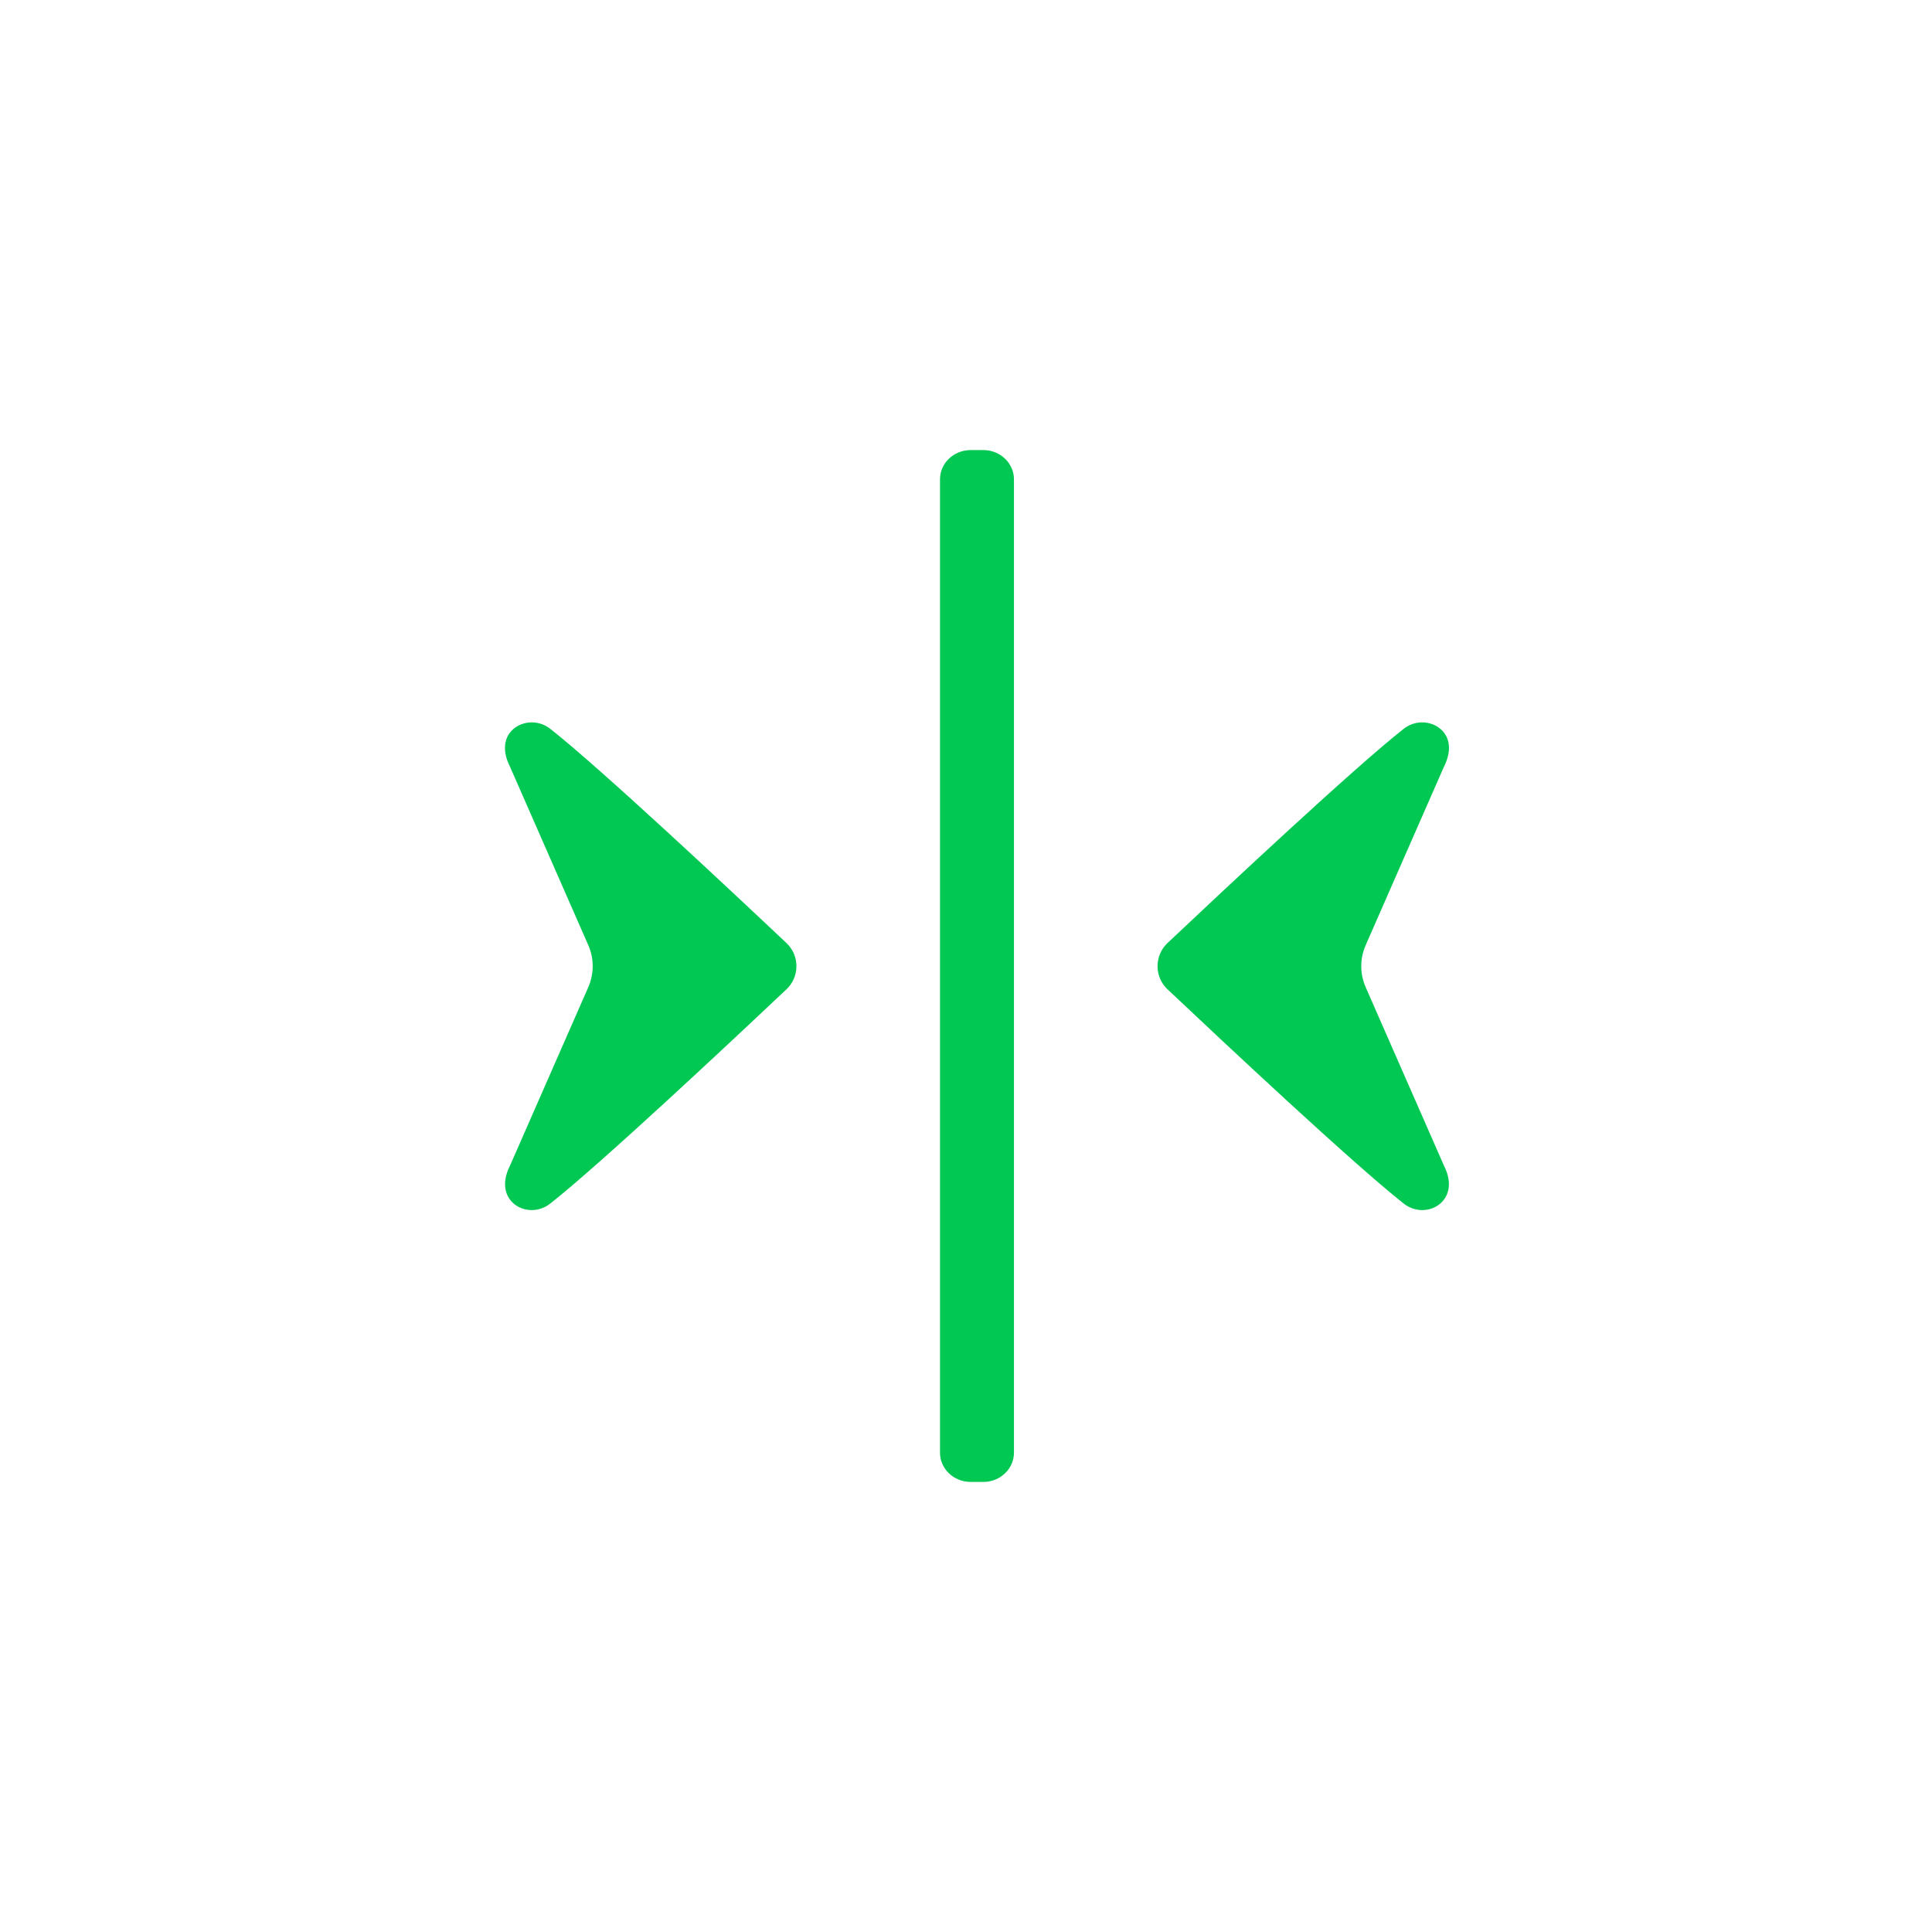 <svg width="88" height="88" viewBox="0 0 88 88" fill="none" xmlns="http://www.w3.org/2000/svg">
<rect width="88" height="88" fill="white"/>
<path d="M26.799 43.06L23.231 34.925L23.227 34.918C23.006 34.479 22.966 34.112 23.023 33.826C23.08 33.54 23.237 33.311 23.451 33.152C23.887 32.829 24.557 32.797 25.069 33.2C27.358 35.006 33.18 40.46 35.827 42.959C35.968 43.093 36.081 43.255 36.159 43.435C36.236 43.616 36.276 43.811 36.276 44.008C36.276 44.206 36.236 44.401 36.159 44.581C36.081 44.762 35.968 44.924 35.827 45.057C33.18 47.557 27.358 53.011 25.069 54.816C24.542 55.232 23.879 55.19 23.45 54.863C23.238 54.701 23.083 54.468 23.027 54.18C22.971 53.892 23.011 53.528 23.227 53.099L23.231 53.091L26.799 44.957C26.93 44.658 26.997 44.335 26.997 44.008C26.997 43.682 26.93 43.359 26.799 43.06Z" fill="#00C853"/>
<path d="M65.773 34.918L65.769 34.925L62.201 43.06C62.071 43.359 62.003 43.682 62.003 44.008C62.003 44.335 62.071 44.658 62.201 44.957L65.769 53.091L65.773 53.099C65.989 53.528 66.029 53.892 65.973 54.18C65.917 54.468 65.762 54.701 65.55 54.863C65.121 55.19 64.458 55.232 63.931 54.816C61.642 53.011 55.82 47.556 53.173 45.057C53.032 44.924 52.919 44.762 52.841 44.581C52.764 44.401 52.724 44.206 52.724 44.008C52.724 43.811 52.764 43.616 52.841 43.435C52.919 43.255 53.032 43.093 53.173 42.959C55.82 40.46 61.642 35.006 63.931 33.2C64.443 32.797 65.113 32.829 65.549 33.152C65.763 33.311 65.92 33.54 65.977 33.826C66.034 34.112 65.994 34.479 65.773 34.918Z" fill="#00C853"/>
<path d="M44.785 67.5H44.215C43.43 67.5 42.816 66.893 42.816 66.17V21.83C42.816 21.107 43.43 20.5 44.215 20.5H44.785C45.57 20.5 46.184 21.107 46.184 21.83V66.17C46.184 66.893 45.57 67.5 44.785 67.5Z" fill="#00C853"/>
</svg>
